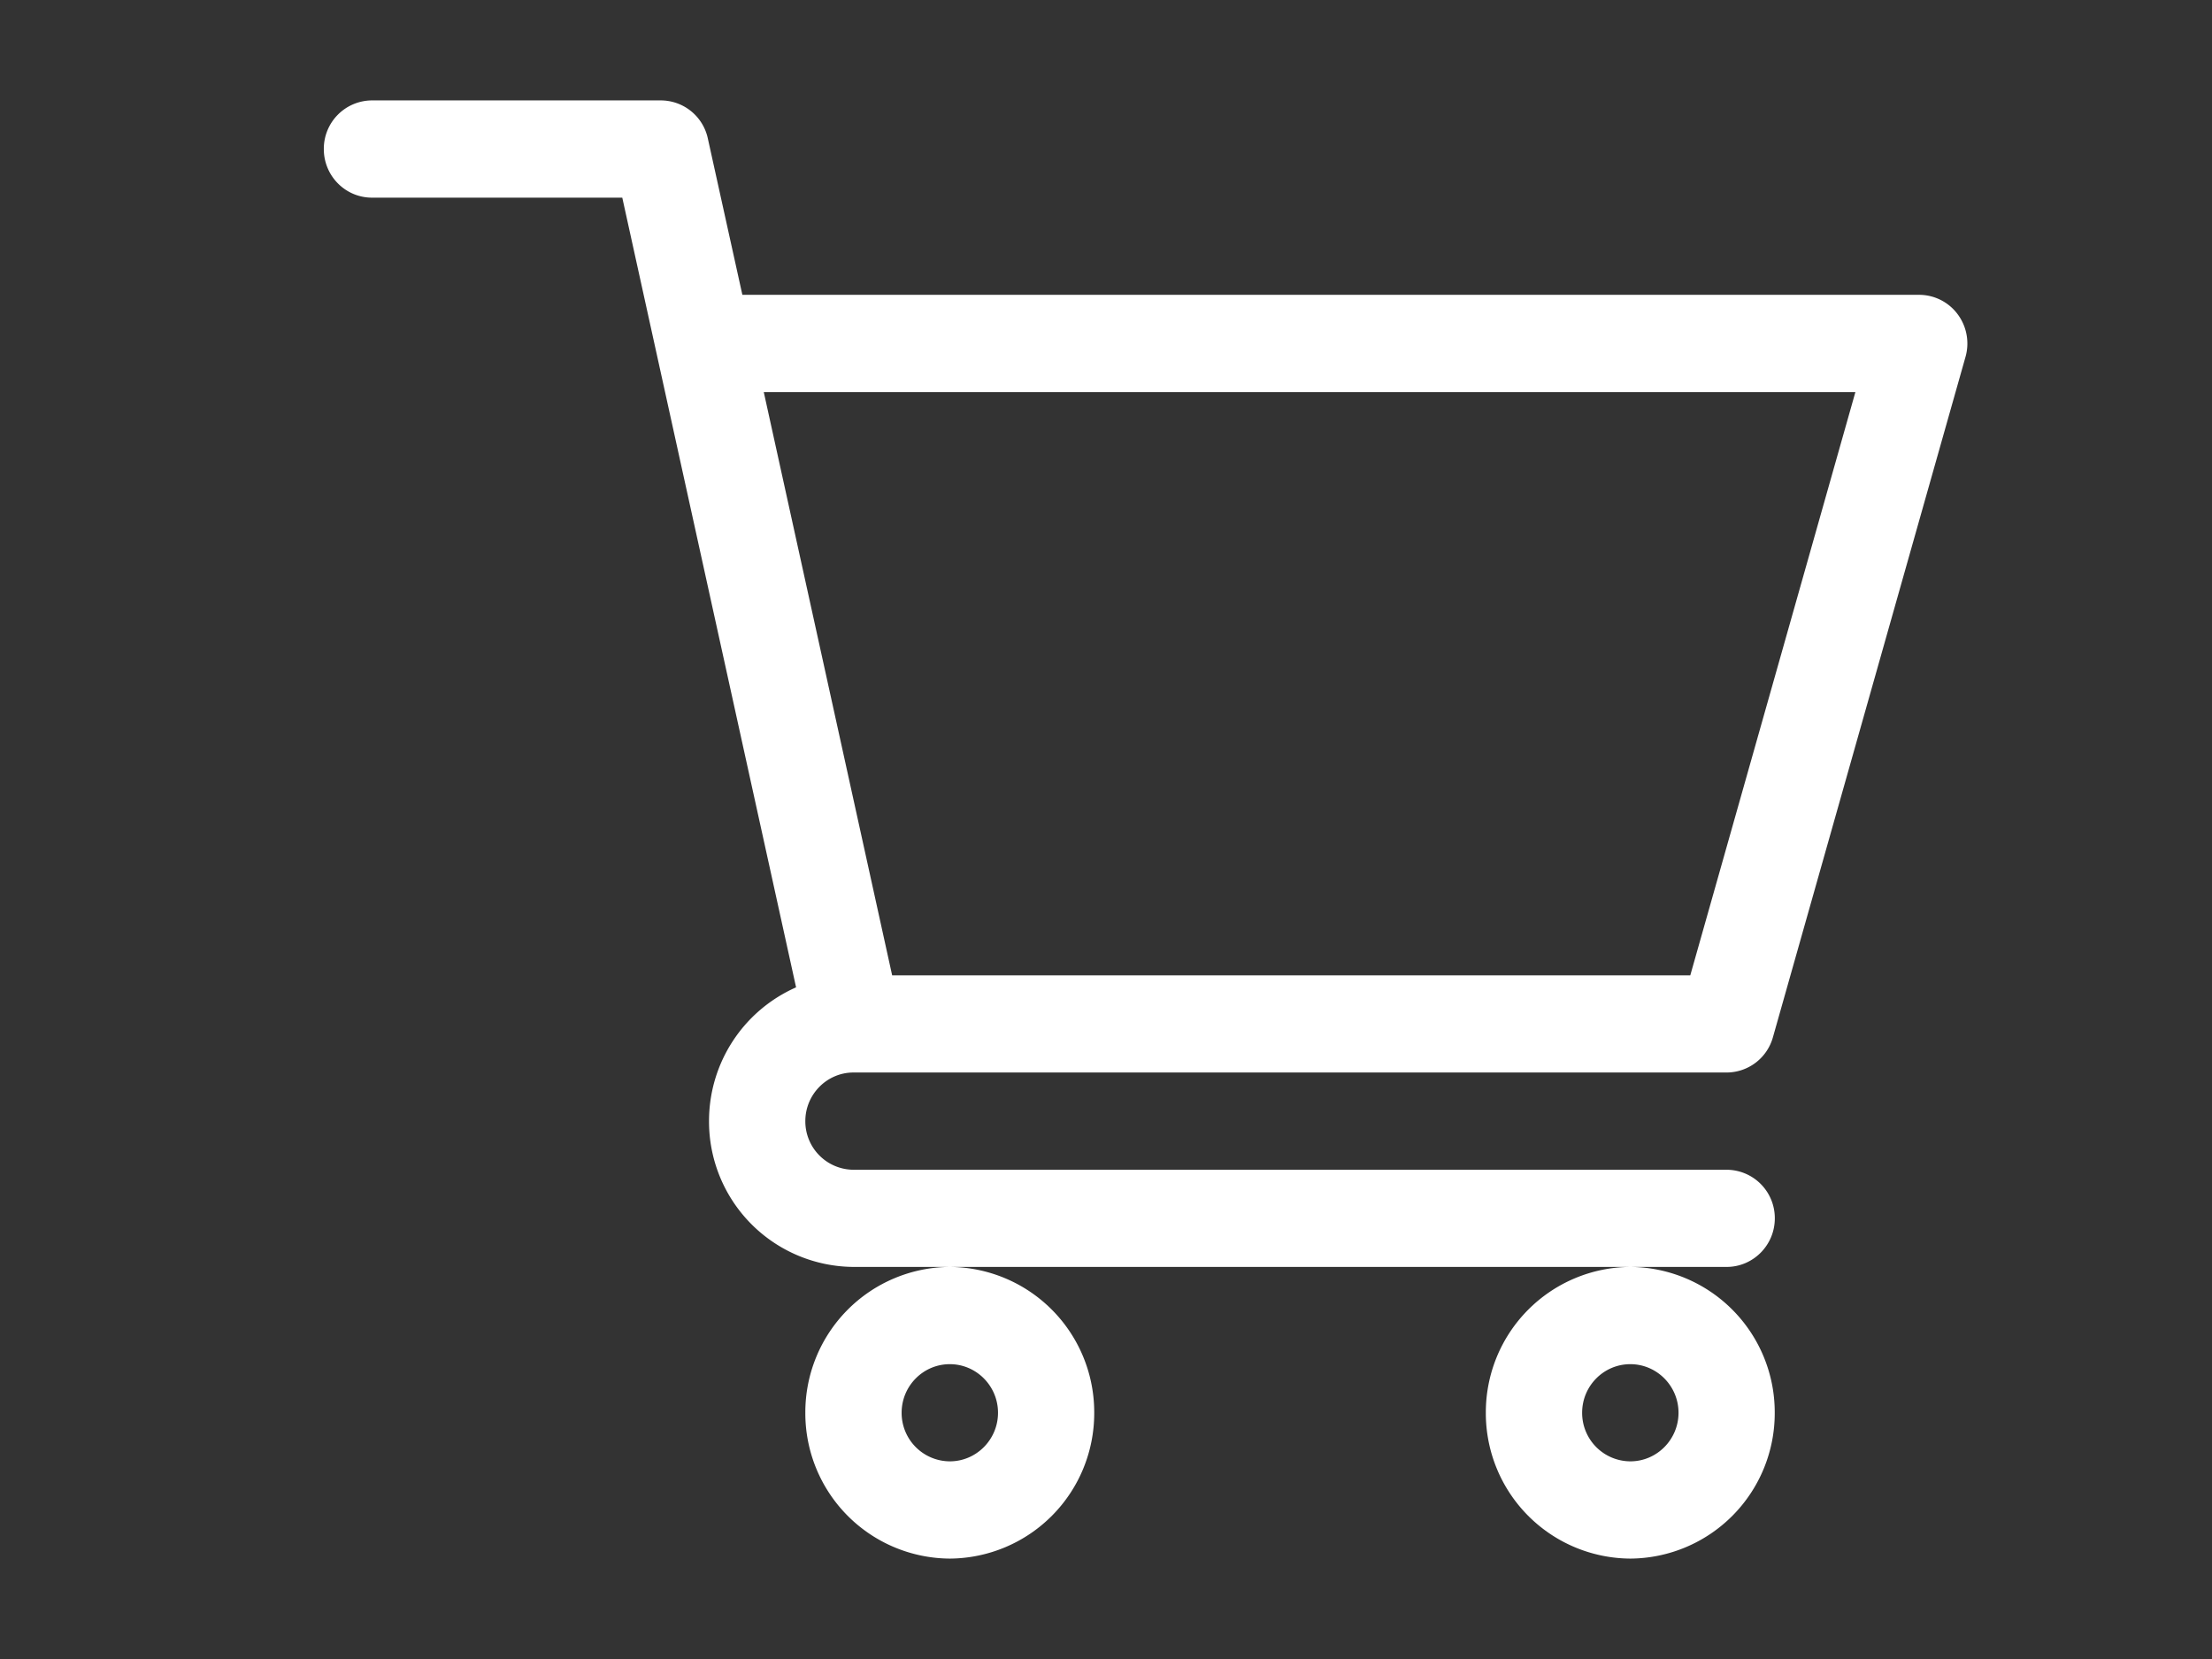 <svg width="28" height="21" fill="none" xmlns="http://www.w3.org/2000/svg"><rect width="100%" height="100%" fill="#333333" stroke="none"/><path d="M10.802 13.576h11.054a.61.61 0 00.586-.446l2.438-8.613a.62.62 0 00-.1-.54.608.608 0 00-.486-.245H9.397L8.96 1.753a.61.61 0 00-.595-.482H4.709a.612.612 0 00-.61.616c0 .34.273.615.61.615h3.168l2.2 9.996a1.849 1.849 0 00-1.102 1.693 1.84 1.84 0 001.829 1.846h11.052c.336 0 .61-.275.61-.615a.612.612 0 00-.61-.615H10.804a.613.613 0 01-.61-.616c0-.338.273-.614.608-.615zm12.684-8.613l-2.09 7.383H11.293L9.668 4.963h13.818zM10.194 17.883a1.84 1.84 0 001.829 1.846 1.84 1.84 0 001.828-1.846 1.84 1.84 0 00-1.828-1.846 1.84 1.84 0 00-1.829 1.846zm1.829-.615c.336 0 .61.276.61.615 0 .339-.274.615-.61.615a.613.613 0 01-.61-.615c0-.34.274-.615.61-.615zM18.808 17.883a1.84 1.84 0 001.829 1.846 1.84 1.84 0 001.828-1.846 1.84 1.84 0 00-1.828-1.846 1.84 1.84 0 00-1.829 1.846zm1.829-.615c.336 0 .61.276.61.615 0 .339-.274.615-.61.615a.613.613 0 01-.61-.615c0-.34.274-.615.61-.615z" fill="#fff"/></svg>